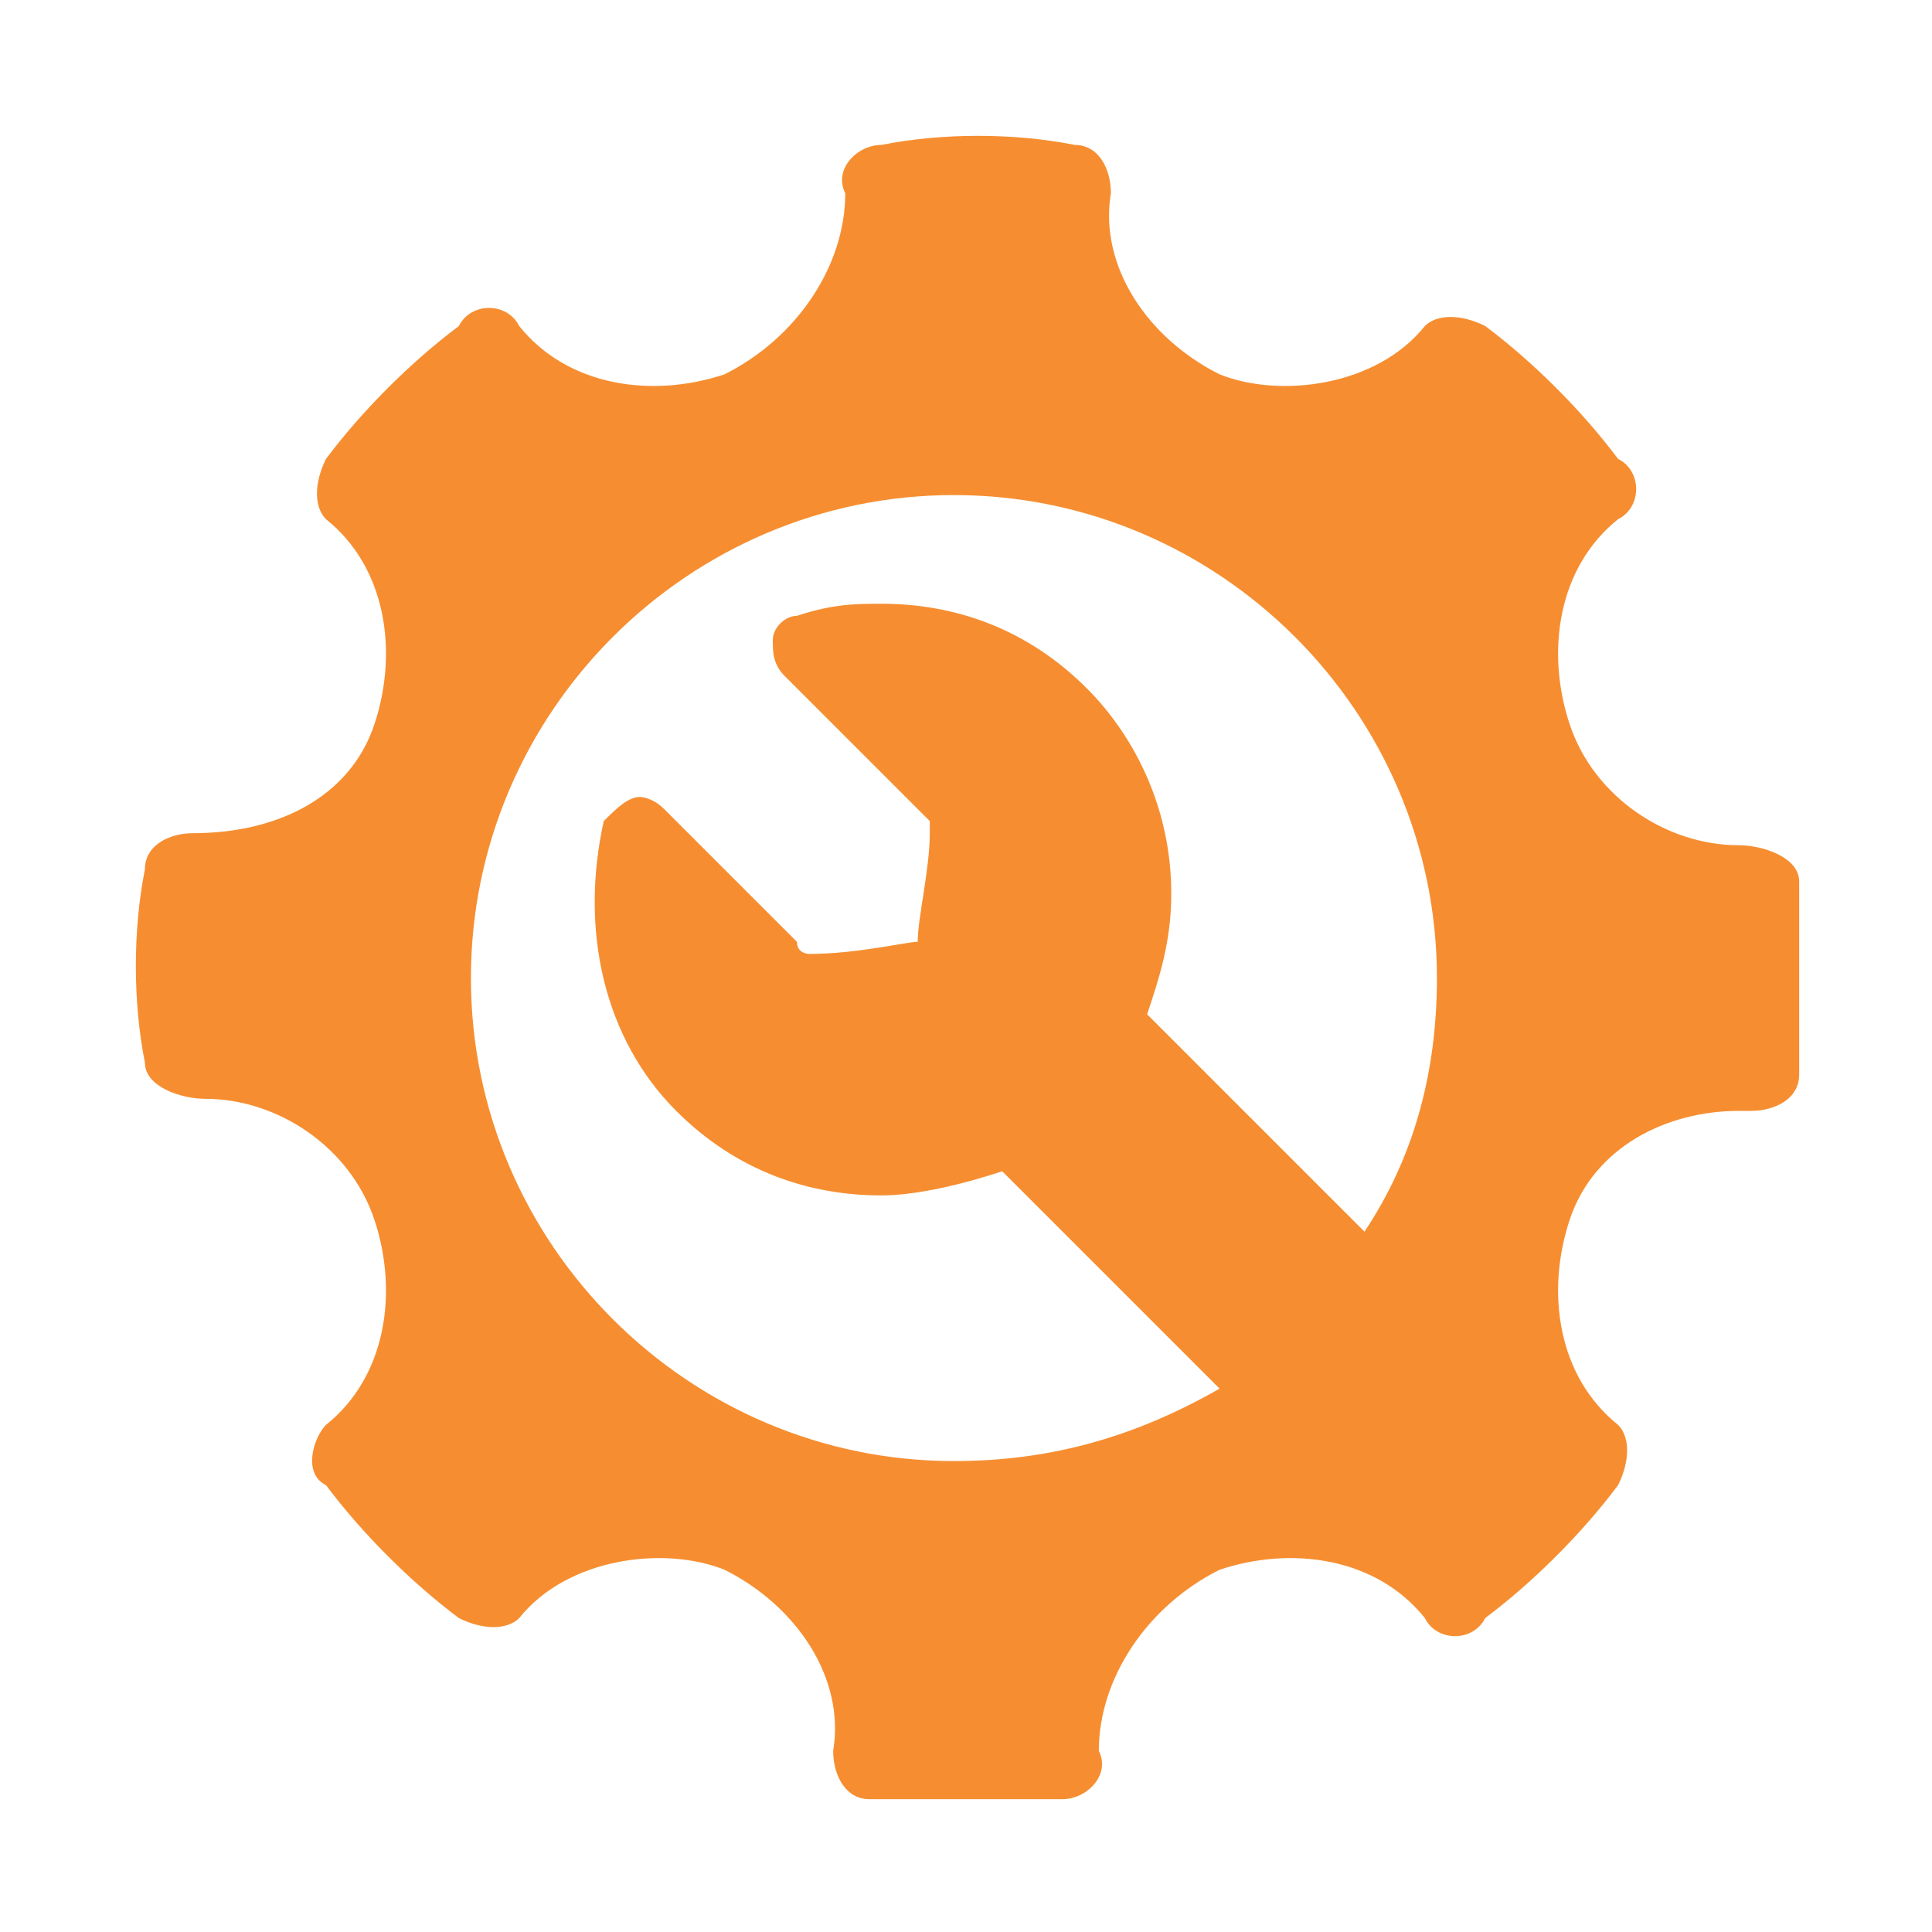 <?xml version="1.0" encoding="utf-8"?>
<!-- Generator: Adobe Illustrator 19.0.0, SVG Export Plug-In . SVG Version: 6.00 Build 0)  -->
<svg version="1.1" id="Capa_1" xmlns="http://www.w3.org/2000/svg" xmlns:xlink="http://www.w3.org/1999/xlink" x="0px" y="0px"
	 viewBox="-291 243 16 16" style="enable-background:new -291 243 16 16;" xml:space="preserve">
<style type="text/css">
	.st0{fill:#F68E31;}
</style>
<path class="st0" d="M-276.1,250.3c0-0.2-0.3-0.3-0.5-0.3c-0.6,0-1.2-0.4-1.4-1c-0.2-0.6-0.1-1.3,0.4-1.7c0.2-0.1,0.2-0.4,0-0.5
	c-0.3-0.4-0.7-0.8-1.1-1.1c-0.2-0.1-0.4-0.1-0.5,0c-0.4,0.5-1.2,0.6-1.7,0.4c-0.6-0.3-1-0.9-0.9-1.5c0-0.2-0.1-0.4-0.3-0.4
	c-0.5-0.1-1.1-0.1-1.6,0c-0.2,0-0.4,0.2-0.3,0.4c0,0.6-0.4,1.2-1,1.5c-0.6,0.2-1.3,0.1-1.7-0.4c-0.1-0.2-0.4-0.2-0.5,0
	c-0.4,0.3-0.8,0.7-1.1,1.1c-0.1,0.2-0.1,0.4,0,0.5c0.5,0.4,0.6,1.1,0.4,1.7c-0.2,0.6-0.8,0.9-1.5,0.9c-0.2,0-0.4,0.1-0.4,0.3
	c-0.1,0.5-0.1,1.1,0,1.6c0,0.2,0.3,0.3,0.5,0.3c0.6,0,1.2,0.4,1.4,1c0.2,0.6,0.1,1.3-0.4,1.7c-0.1,0.1-0.2,0.4,0,0.5
	c0.3,0.4,0.7,0.8,1.1,1.1c0.2,0.1,0.4,0.1,0.5,0c0.4-0.5,1.2-0.6,1.7-0.4c0.6,0.3,1,0.9,0.9,1.5c0,0.2,0.1,0.4,0.3,0.4
	c0.3,0,0.5,0,0.8,0s0.5,0,0.8,0c0.2,0,0.4-0.2,0.3-0.4c0-0.6,0.4-1.2,1-1.5c0.6-0.2,1.3-0.1,1.7,0.4c0.1,0.2,0.4,0.2,0.5,0
	c0.4-0.3,0.8-0.7,1.1-1.1c0.1-0.2,0.1-0.4,0-0.5c-0.5-0.4-0.6-1.1-0.4-1.7c0.2-0.6,0.8-0.9,1.4-0.9h0.1c0.2,0,0.4-0.1,0.4-0.3
	C-276.1,251.4-276.1,250.9-276.1,250.3z M-283.1,255.1c-2.2,0-4-1.8-4-4c0-2.2,1.8-4,4-4s4,1.8,4,4c0,0.8-0.2,1.5-0.6,2.1l-1.8-1.8
	c0.1-0.3,0.2-0.6,0.2-1c0-0.7-0.3-1.3-0.7-1.7c-0.5-0.5-1.1-0.7-1.7-0.7c-0.2,0-0.4,0-0.7,0.1c-0.1,0-0.2,0.1-0.2,0.2
	c0,0.1,0,0.2,0.1,0.3c0,0,0.9,0.9,1.2,1.2v0.1l0,0c0,0.3-0.1,0.7-0.1,0.9l0,0l0,0c-0.1,0-0.5,0.1-0.9,0.1l0,0l0,0l0,0
	c0,0-0.1,0-0.1-0.1c-0.3-0.3-1.1-1.1-1.1-1.1c-0.1-0.1-0.2-0.1-0.2-0.1c-0.1,0-0.2,0.1-0.3,0.2c-0.2,0.9,0,1.8,0.6,2.4
	c0.5,0.5,1.1,0.7,1.7,0.7c0.3,0,0.7-0.1,1-0.2l1.8,1.8C-281.6,254.9-282.3,255.1-283.1,255.1z"/>
</svg>
